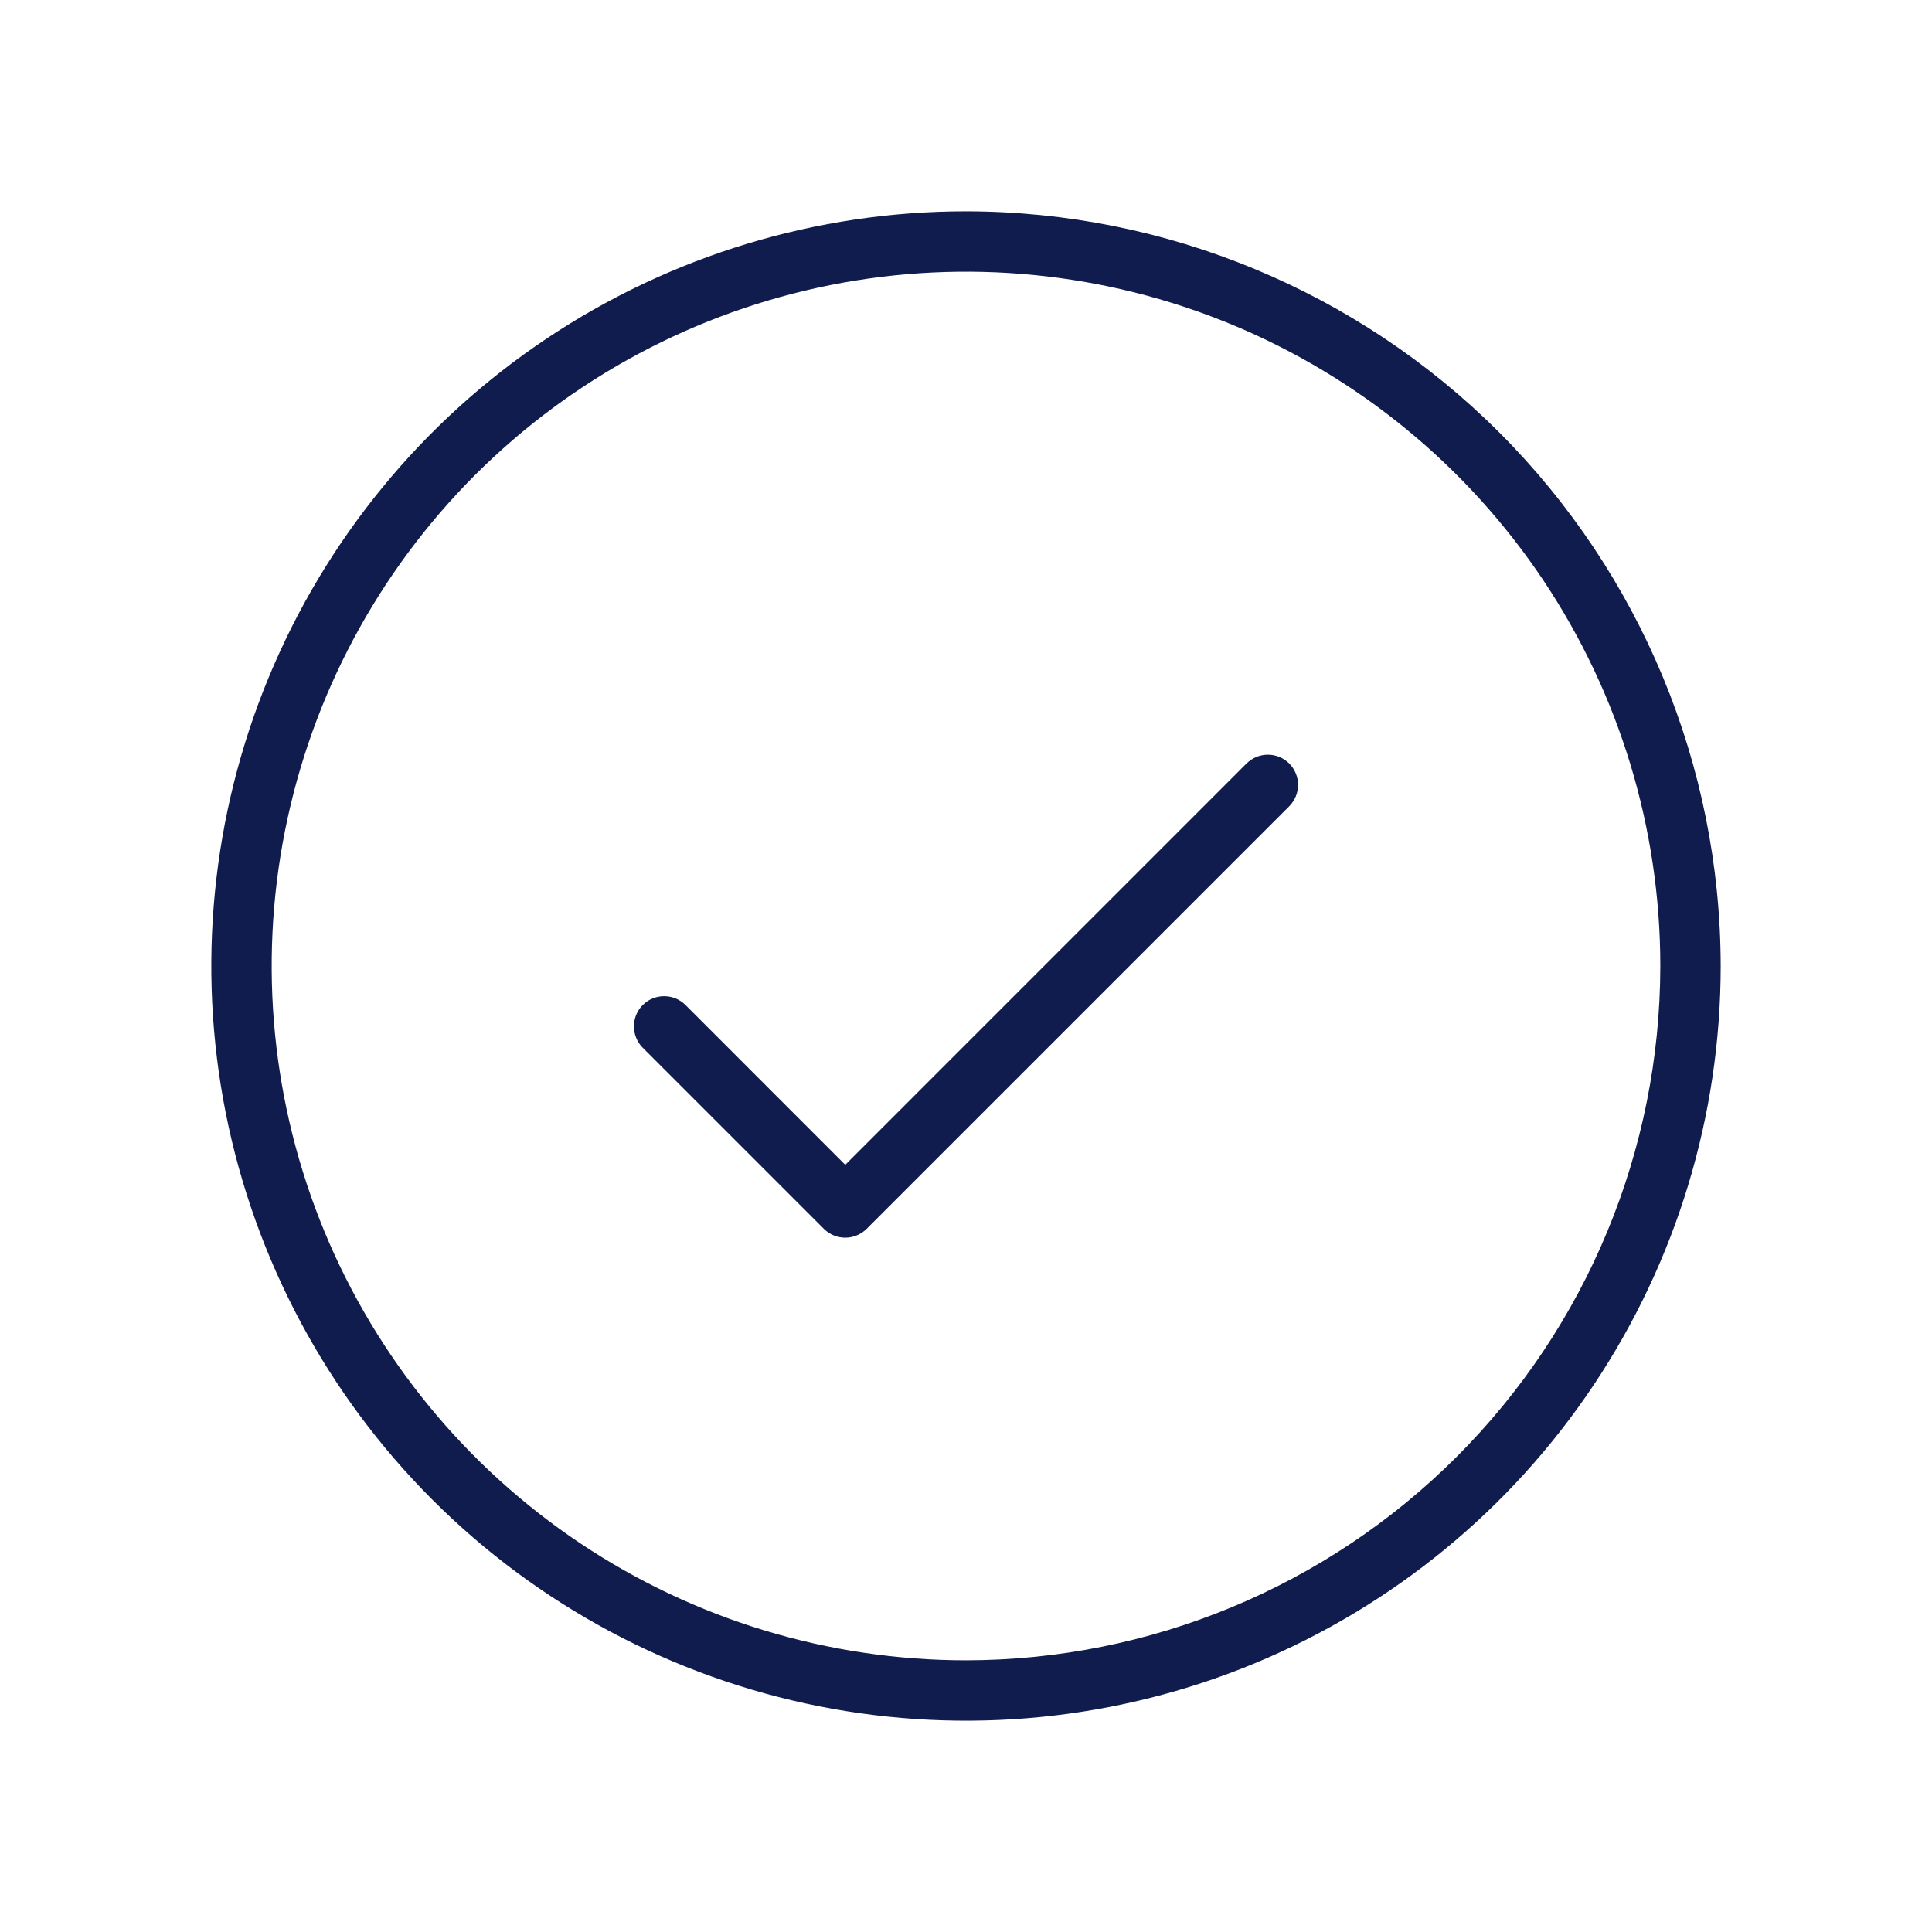 <svg width="32" height="32" viewBox="0 0 32 32" fill="none" xmlns="http://www.w3.org/2000/svg">
<g id="CheckCircle">
<path id="Vector" d="M21.354 12.646C21.4 12.693 21.437 12.748 21.462 12.809C21.487 12.869 21.5 12.934 21.5 13C21.5 13.066 21.487 13.131 21.462 13.191C21.437 13.252 21.4 13.307 21.354 13.354L14.354 20.354C14.307 20.4 14.252 20.437 14.191 20.462C14.131 20.487 14.066 20.5 14 20.5C13.934 20.5 13.869 20.487 13.809 20.462C13.748 20.437 13.693 20.4 13.646 20.354L10.646 17.354C10.552 17.26 10.5 17.133 10.5 17C10.5 16.867 10.552 16.74 10.646 16.646C10.74 16.552 10.867 16.5 11 16.5C11.133 16.5 11.26 16.552 11.354 16.646L14 19.293L20.646 12.646C20.693 12.6 20.748 12.563 20.808 12.538C20.869 12.513 20.934 12.5 21 12.5C21.066 12.5 21.131 12.513 21.192 12.538C21.252 12.563 21.307 12.6 21.354 12.646ZM28.5 16C28.5 18.472 27.767 20.889 26.393 22.945C25.02 25 23.068 26.602 20.784 27.549C18.5 28.495 15.986 28.742 13.561 28.26C11.137 27.777 8.909 26.587 7.161 24.839C5.413 23.091 4.223 20.863 3.74 18.439C3.258 16.014 3.505 13.501 4.452 11.216C5.398 8.932 7 6.98 9.055 5.607C11.111 4.233 13.528 3.5 16 3.5C19.314 3.504 22.491 4.822 24.835 7.165C27.178 9.509 28.496 12.686 28.5 16ZM27.5 16C27.5 13.726 26.826 11.502 25.562 9.611C24.298 7.72 22.502 6.246 20.401 5.375C18.299 4.505 15.987 4.277 13.757 4.721C11.526 5.165 9.477 6.26 7.868 7.868C6.26 9.477 5.165 11.526 4.721 13.757C4.277 15.987 4.505 18.299 5.375 20.401C6.246 22.502 7.72 24.298 9.611 25.562C11.502 26.826 13.726 27.5 16 27.5C19.049 27.497 21.972 26.284 24.128 24.128C26.284 21.972 27.497 19.049 27.5 16Z" fill="#111C4E"/>
</g>
</svg>
